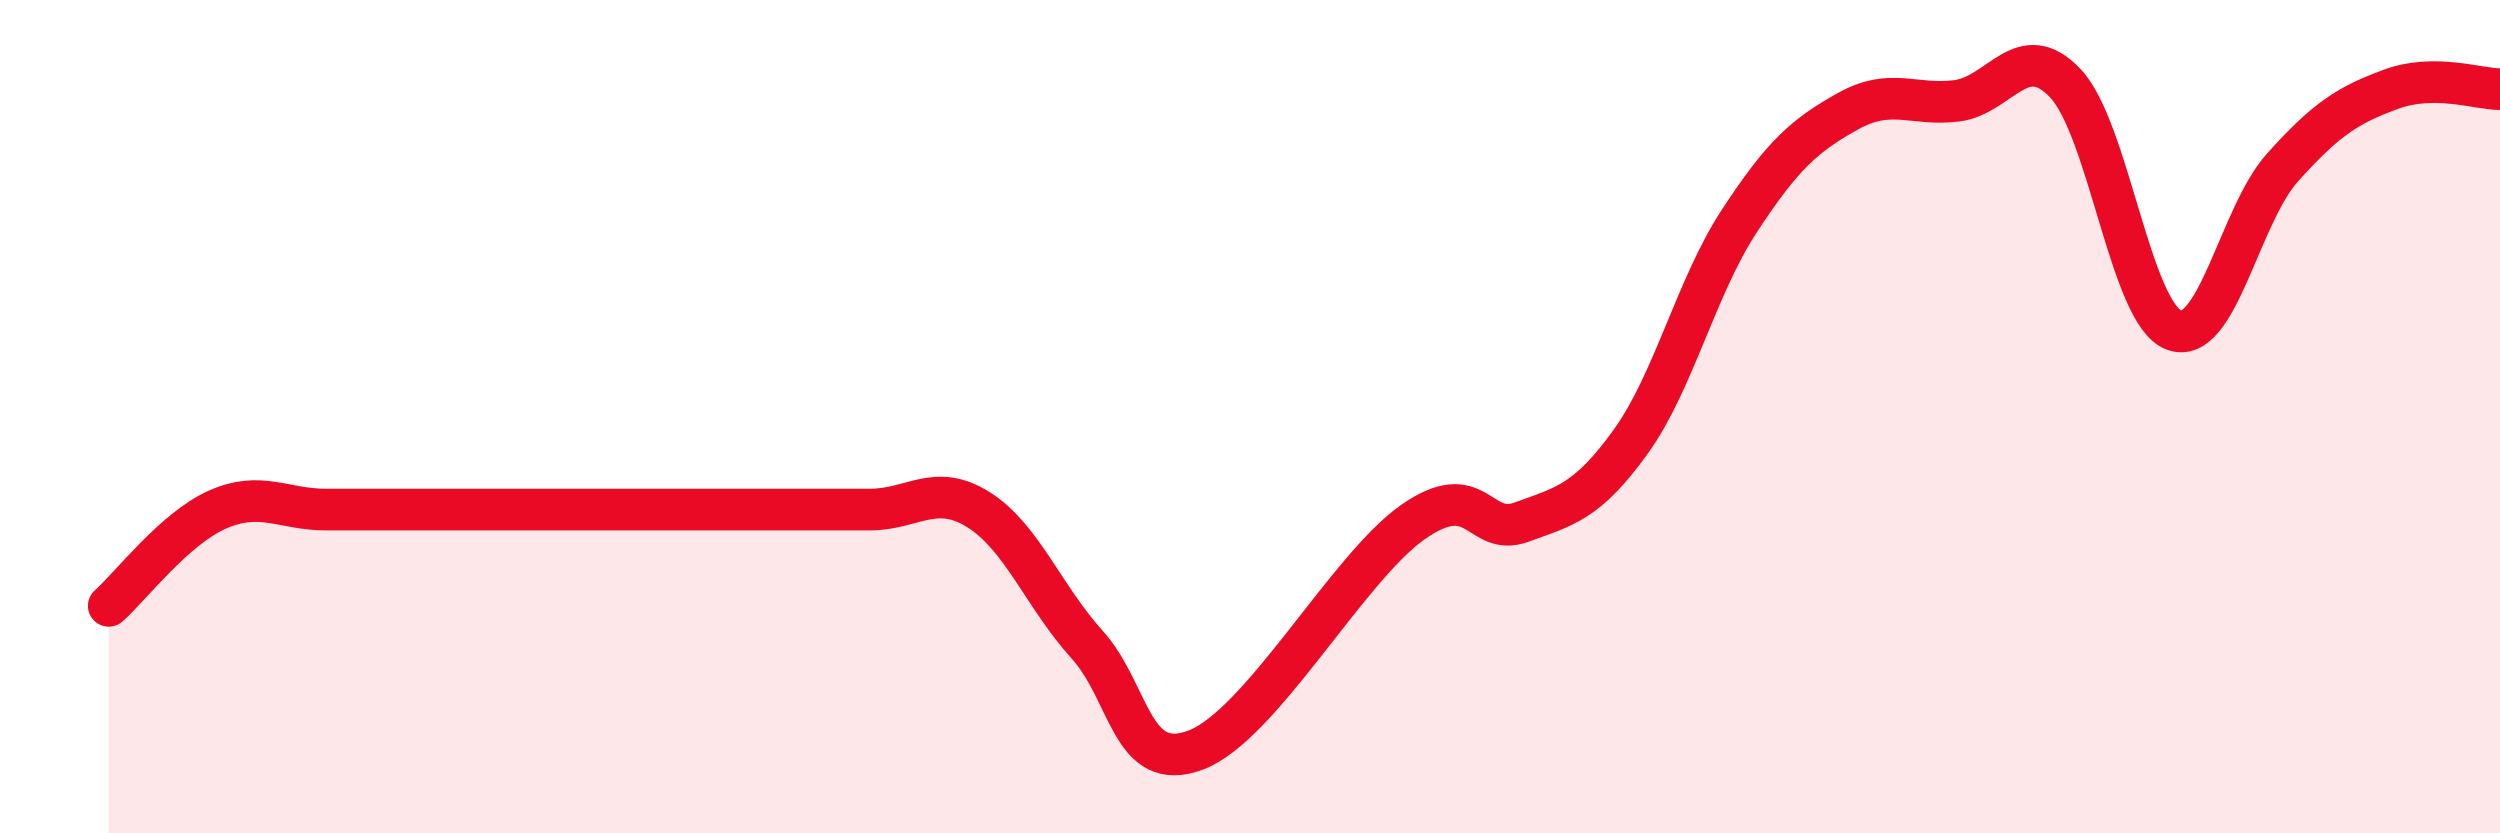 
    <svg width="60" height="20" viewBox="0 0 60 20" xmlns="http://www.w3.org/2000/svg">
      <path
        d="M 2.61,14.54 C 3.13,14.08 4.18,12.69 5.22,12.23 C 6.26,11.77 6.79,12.23 7.83,12.23 C 8.87,12.23 9.39,12.23 10.43,12.23 C 11.47,12.23 12,12.23 13.04,12.23 C 14.08,12.23 14.61,12.23 15.65,12.23 C 16.69,12.23 17.22,12.23 18.26,12.23 C 19.3,12.23 19.83,12.23 20.87,12.23 C 21.91,12.23 22.44,11.58 23.48,12.23 C 24.52,12.88 25.05,14.32 26.09,15.47 C 27.13,16.62 27.14,18.59 28.7,18 C 30.26,17.41 32.35,13.62 33.91,12.53 C 35.47,11.44 35.48,12.91 36.52,12.53 C 37.56,12.15 38.09,12.05 39.13,10.61 C 40.17,9.17 40.7,6.9 41.74,5.31 C 42.78,3.72 43.31,3.25 44.35,2.67 C 45.39,2.09 45.92,2.55 46.96,2.42 C 48,2.29 48.53,0.9 49.57,2 C 50.61,3.1 51.13,7.52 52.17,7.92 C 53.21,8.32 53.74,5.18 54.78,4.02 C 55.82,2.86 56.35,2.52 57.39,2.14 C 58.43,1.76 59.48,2.14 60,2.14L60 20L2.61 20Z"
        fill="#EB0A25"
        opacity="0.1"
        stroke-linecap="round"
        stroke-linejoin="round"
      />
      <path
        d="M 2.61,14.54 C 3.13,14.08 4.18,12.69 5.22,12.23 C 6.26,11.77 6.79,12.23 7.83,12.23 C 8.87,12.23 9.39,12.23 10.43,12.23 C 11.47,12.23 12,12.23 13.04,12.23 C 14.08,12.23 14.61,12.23 15.65,12.23 C 16.69,12.23 17.22,12.23 18.26,12.23 C 19.3,12.23 19.83,12.23 20.87,12.23 C 21.91,12.23 22.44,11.58 23.48,12.23 C 24.52,12.88 25.05,14.32 26.09,15.47 C 27.13,16.62 27.14,18.59 28.7,18 C 30.26,17.41 32.35,13.62 33.91,12.53 C 35.47,11.44 35.48,12.91 36.52,12.53 C 37.56,12.15 38.09,12.05 39.13,10.61 C 40.17,9.17 40.7,6.9 41.74,5.31 C 42.78,3.72 43.31,3.25 44.35,2.67 C 45.39,2.09 45.92,2.55 46.96,2.42 C 48,2.29 48.53,0.9 49.57,2 C 50.61,3.1 51.13,7.52 52.17,7.92 C 53.21,8.32 53.74,5.18 54.78,4.02 C 55.82,2.86 56.35,2.52 57.39,2.14 C 58.43,1.76 59.48,2.14 60,2.14"
        stroke="#EB0A25"
        stroke-width="1"
        fill="none"
        stroke-linecap="round"
        stroke-linejoin="round"
      />
    </svg>
  